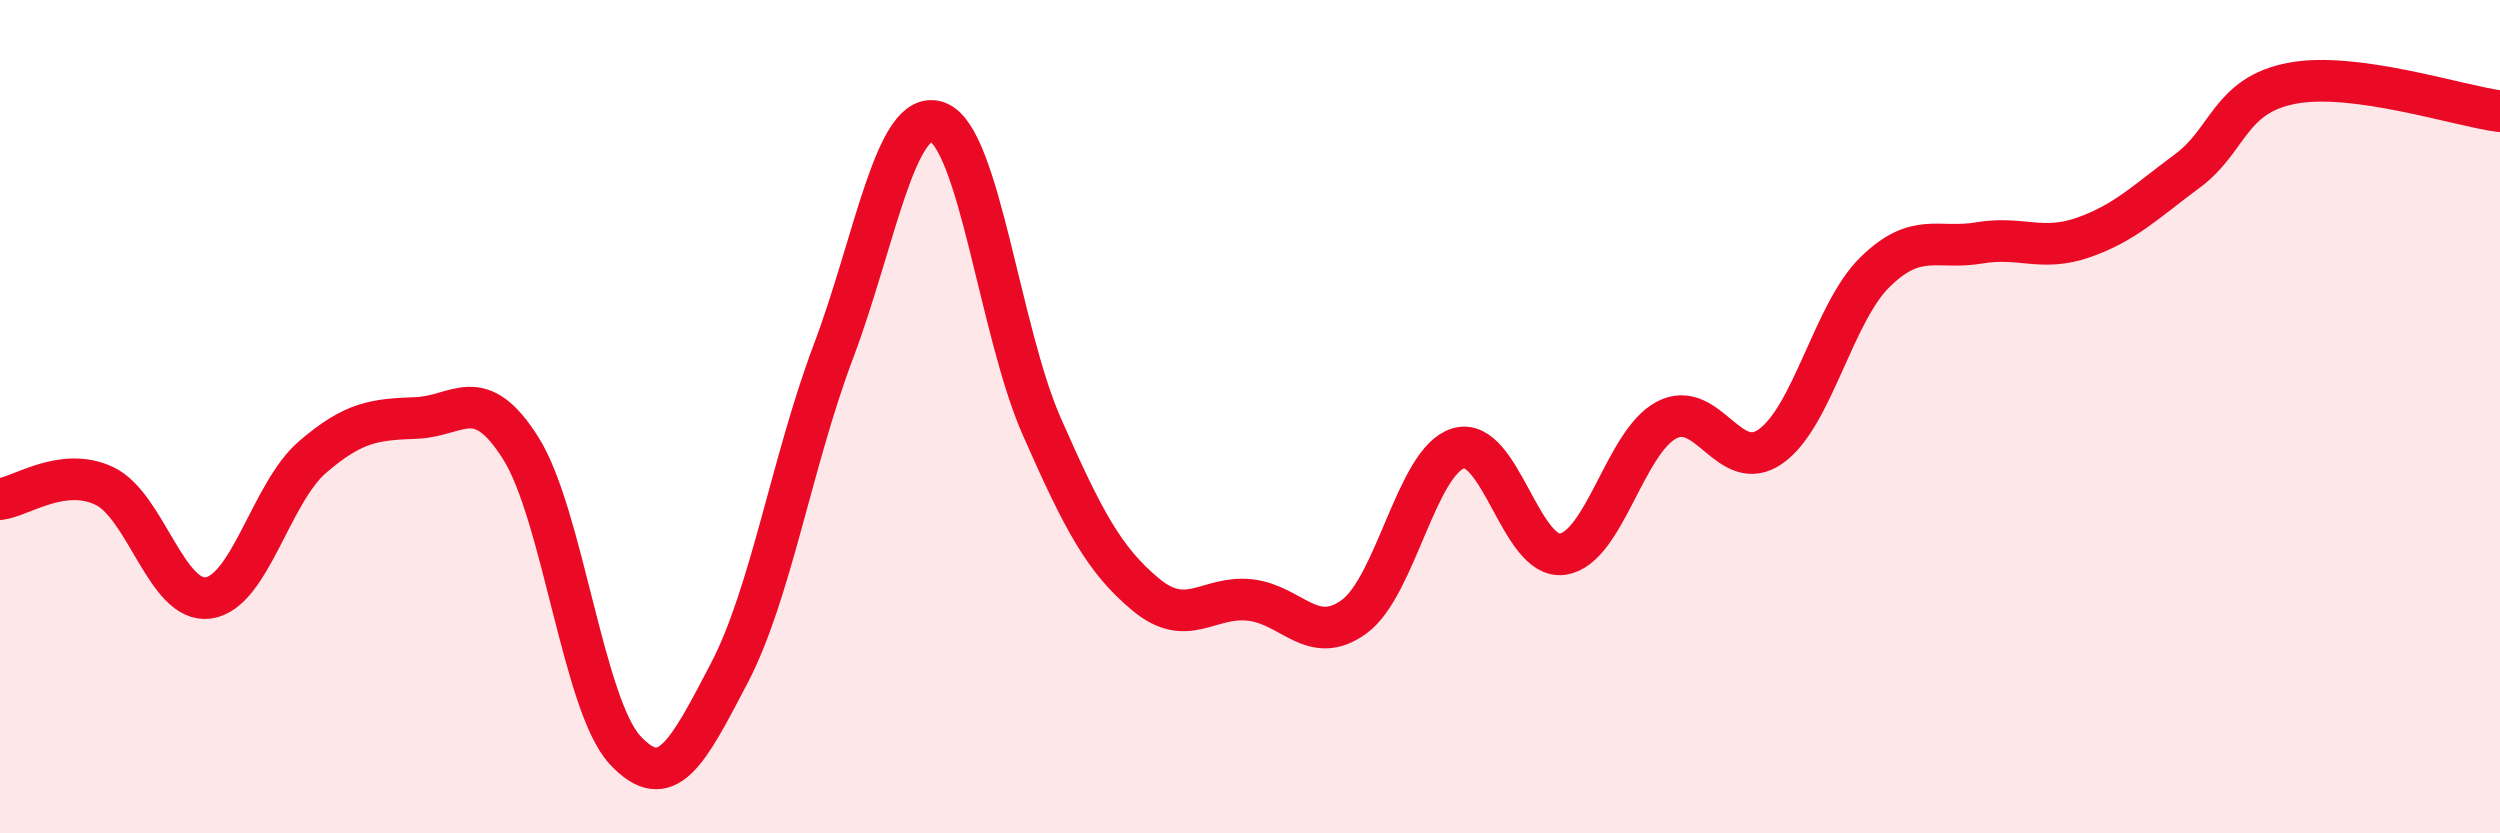 
    <svg width="60" height="20" viewBox="0 0 60 20" xmlns="http://www.w3.org/2000/svg">
      <path
        d="M 0,11.98 C 0.5,11.92 1.5,11.19 2.5,11.66 C 3.5,12.13 4,14.49 5,14.35 C 6,14.21 6.5,11.83 7.5,10.97 C 8.5,10.11 9,10.07 10,10.03 C 11,9.99 11.5,9.17 12.5,10.76 C 13.5,12.35 14,16.92 15,18 C 16,19.08 16.5,18.07 17.5,16.16 C 18.5,14.25 19,11.09 20,8.44 C 21,5.79 21.5,2.57 22.5,2.93 C 23.5,3.29 24,7.96 25,10.23 C 26,12.5 26.5,13.44 27.5,14.27 C 28.5,15.1 29,14.29 30,14.4 C 31,14.51 31.5,15.53 32.5,14.8 C 33.5,14.07 34,11.06 35,10.76 C 36,10.46 36.5,13.44 37.5,13.3 C 38.5,13.16 39,10.6 40,10.08 C 41,9.56 41.5,11.42 42.5,10.71 C 43.5,10 44,7.51 45,6.53 C 46,5.55 46.5,6 47.5,5.83 C 48.5,5.66 49,6.05 50,5.7 C 51,5.35 51.5,4.84 52.5,4.1 C 53.5,3.36 53.5,2.29 55,2 C 56.5,1.71 59,2.54 60,2.67L60 20L0 20Z"
        fill="#EB0A25"
        opacity="0.1"
        stroke-linecap="round"
        stroke-linejoin="round"
      />
      <path
        d="M 0,11.98 C 0.5,11.92 1.5,11.19 2.5,11.66 C 3.5,12.13 4,14.49 5,14.35 C 6,14.21 6.5,11.83 7.5,10.97 C 8.5,10.11 9,10.07 10,10.03 C 11,9.99 11.5,9.17 12.5,10.76 C 13.5,12.35 14,16.92 15,18 C 16,19.08 16.5,18.07 17.5,16.16 C 18.5,14.25 19,11.09 20,8.44 C 21,5.79 21.5,2.57 22.5,2.93 C 23.5,3.29 24,7.96 25,10.23 C 26,12.5 26.5,13.44 27.5,14.27 C 28.5,15.1 29,14.29 30,14.4 C 31,14.51 31.5,15.53 32.5,14.8 C 33.5,14.07 34,11.06 35,10.76 C 36,10.46 36.5,13.44 37.5,13.3 C 38.5,13.16 39,10.6 40,10.08 C 41,9.56 41.5,11.42 42.5,10.71 C 43.5,10 44,7.51 45,6.53 C 46,5.55 46.5,6 47.5,5.83 C 48.5,5.66 49,6.05 50,5.7 C 51,5.35 51.5,4.84 52.5,4.1 C 53.5,3.36 53.5,2.29 55,2 C 56.5,1.71 59,2.54 60,2.67"
        stroke="#EB0A25"
        stroke-width="1"
        fill="none"
        stroke-linecap="round"
        stroke-linejoin="round"
      />
    </svg>
  